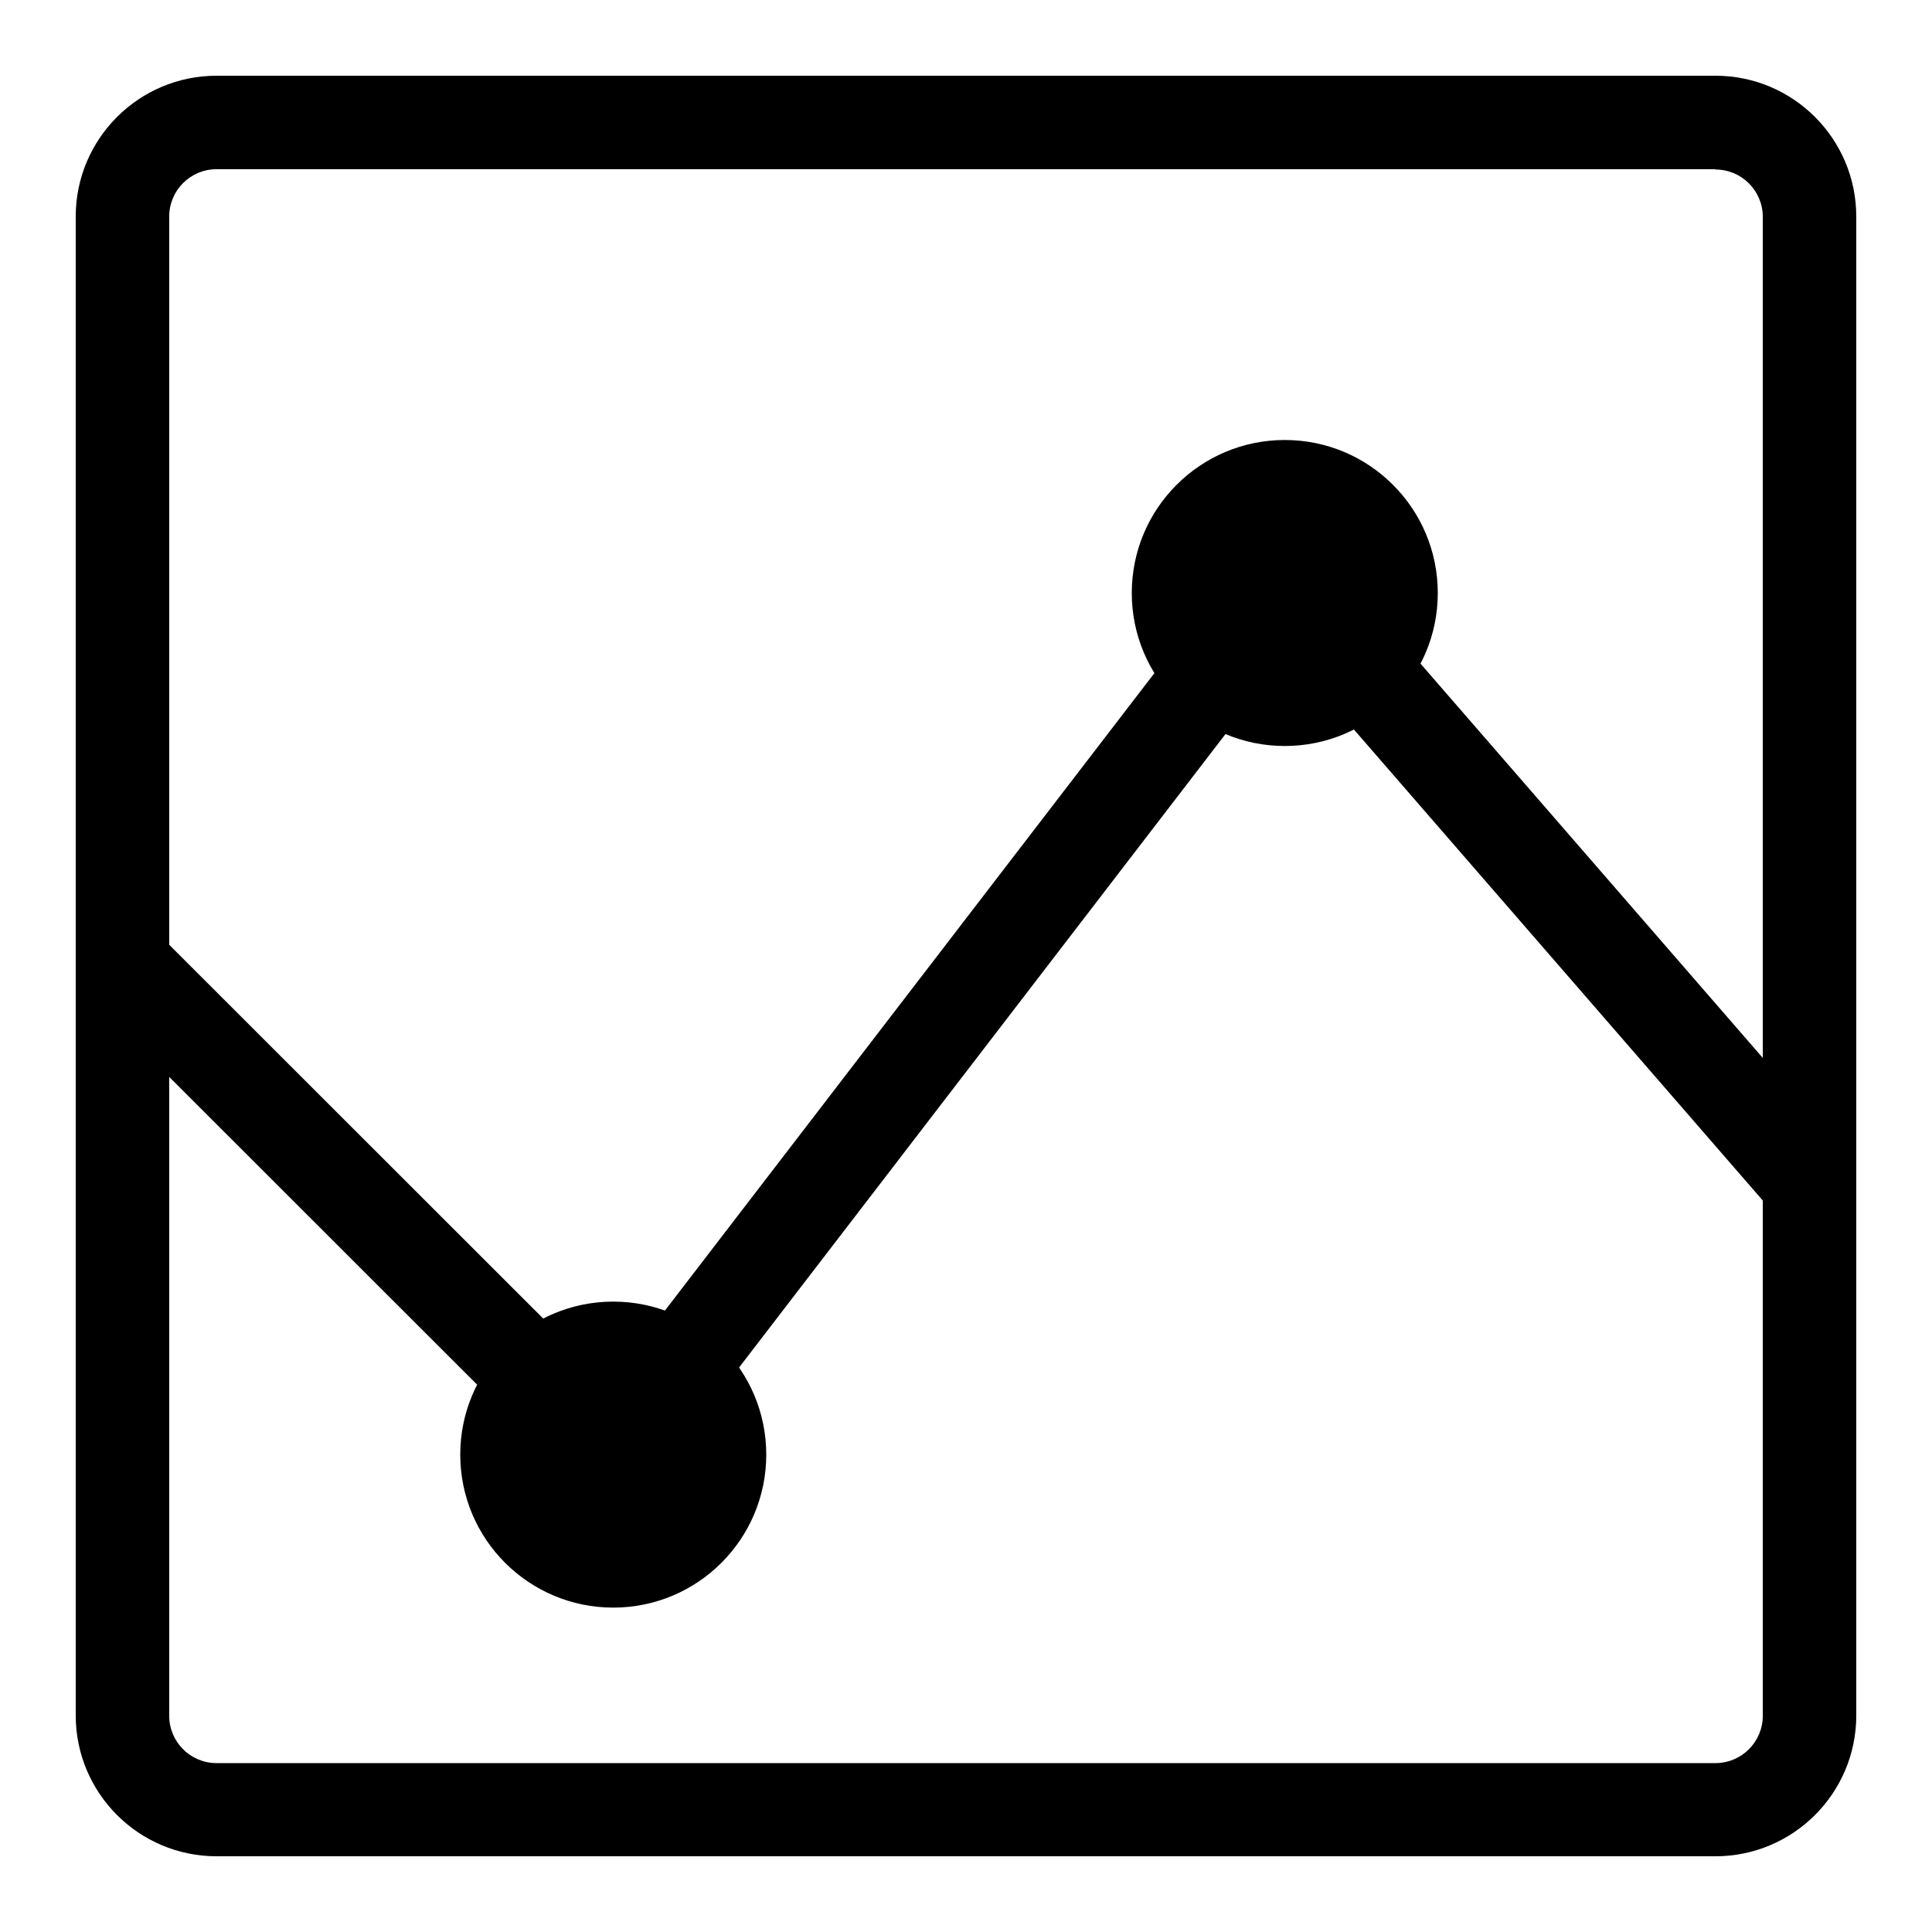 <?xml version="1.0" encoding="UTF-8"?><svg id="Artwork" xmlns="http://www.w3.org/2000/svg" viewBox="0 0 62 62"><defs><style>.cls-1{fill:none;stroke:#000;stroke-miterlimit:10;stroke-width:3px;}.cls-2{stroke-width:0px;}</style></defs><path class="cls-2" d="m55.05,5.44c.84,0,1.52.68,1.52,1.52v48.1c0,.84-.68,1.52-1.52,1.52H6.95c-.84,0-1.52-.68-1.52-1.52V6.95c0-.84.68-1.52,1.52-1.52h48.1m0-3H6.95c-2.49,0-4.52,2.02-4.52,4.52v48.1c0,2.49,2.02,4.52,4.52,4.52h48.1c2.49,0,4.52-2.02,4.52-4.52V6.95c0-2.49-2.02-4.52-4.52-4.52h0Z"/><polyline class="cls-1" points="3.99 31 19.68 46.68 41.25 18.59 57.83 37.69"/><circle class="cls-2" cx="19.68" cy="46.68" r="4.91"/><circle class="cls-2" cx="41.23" cy="19.03" r="4.91"/></svg>